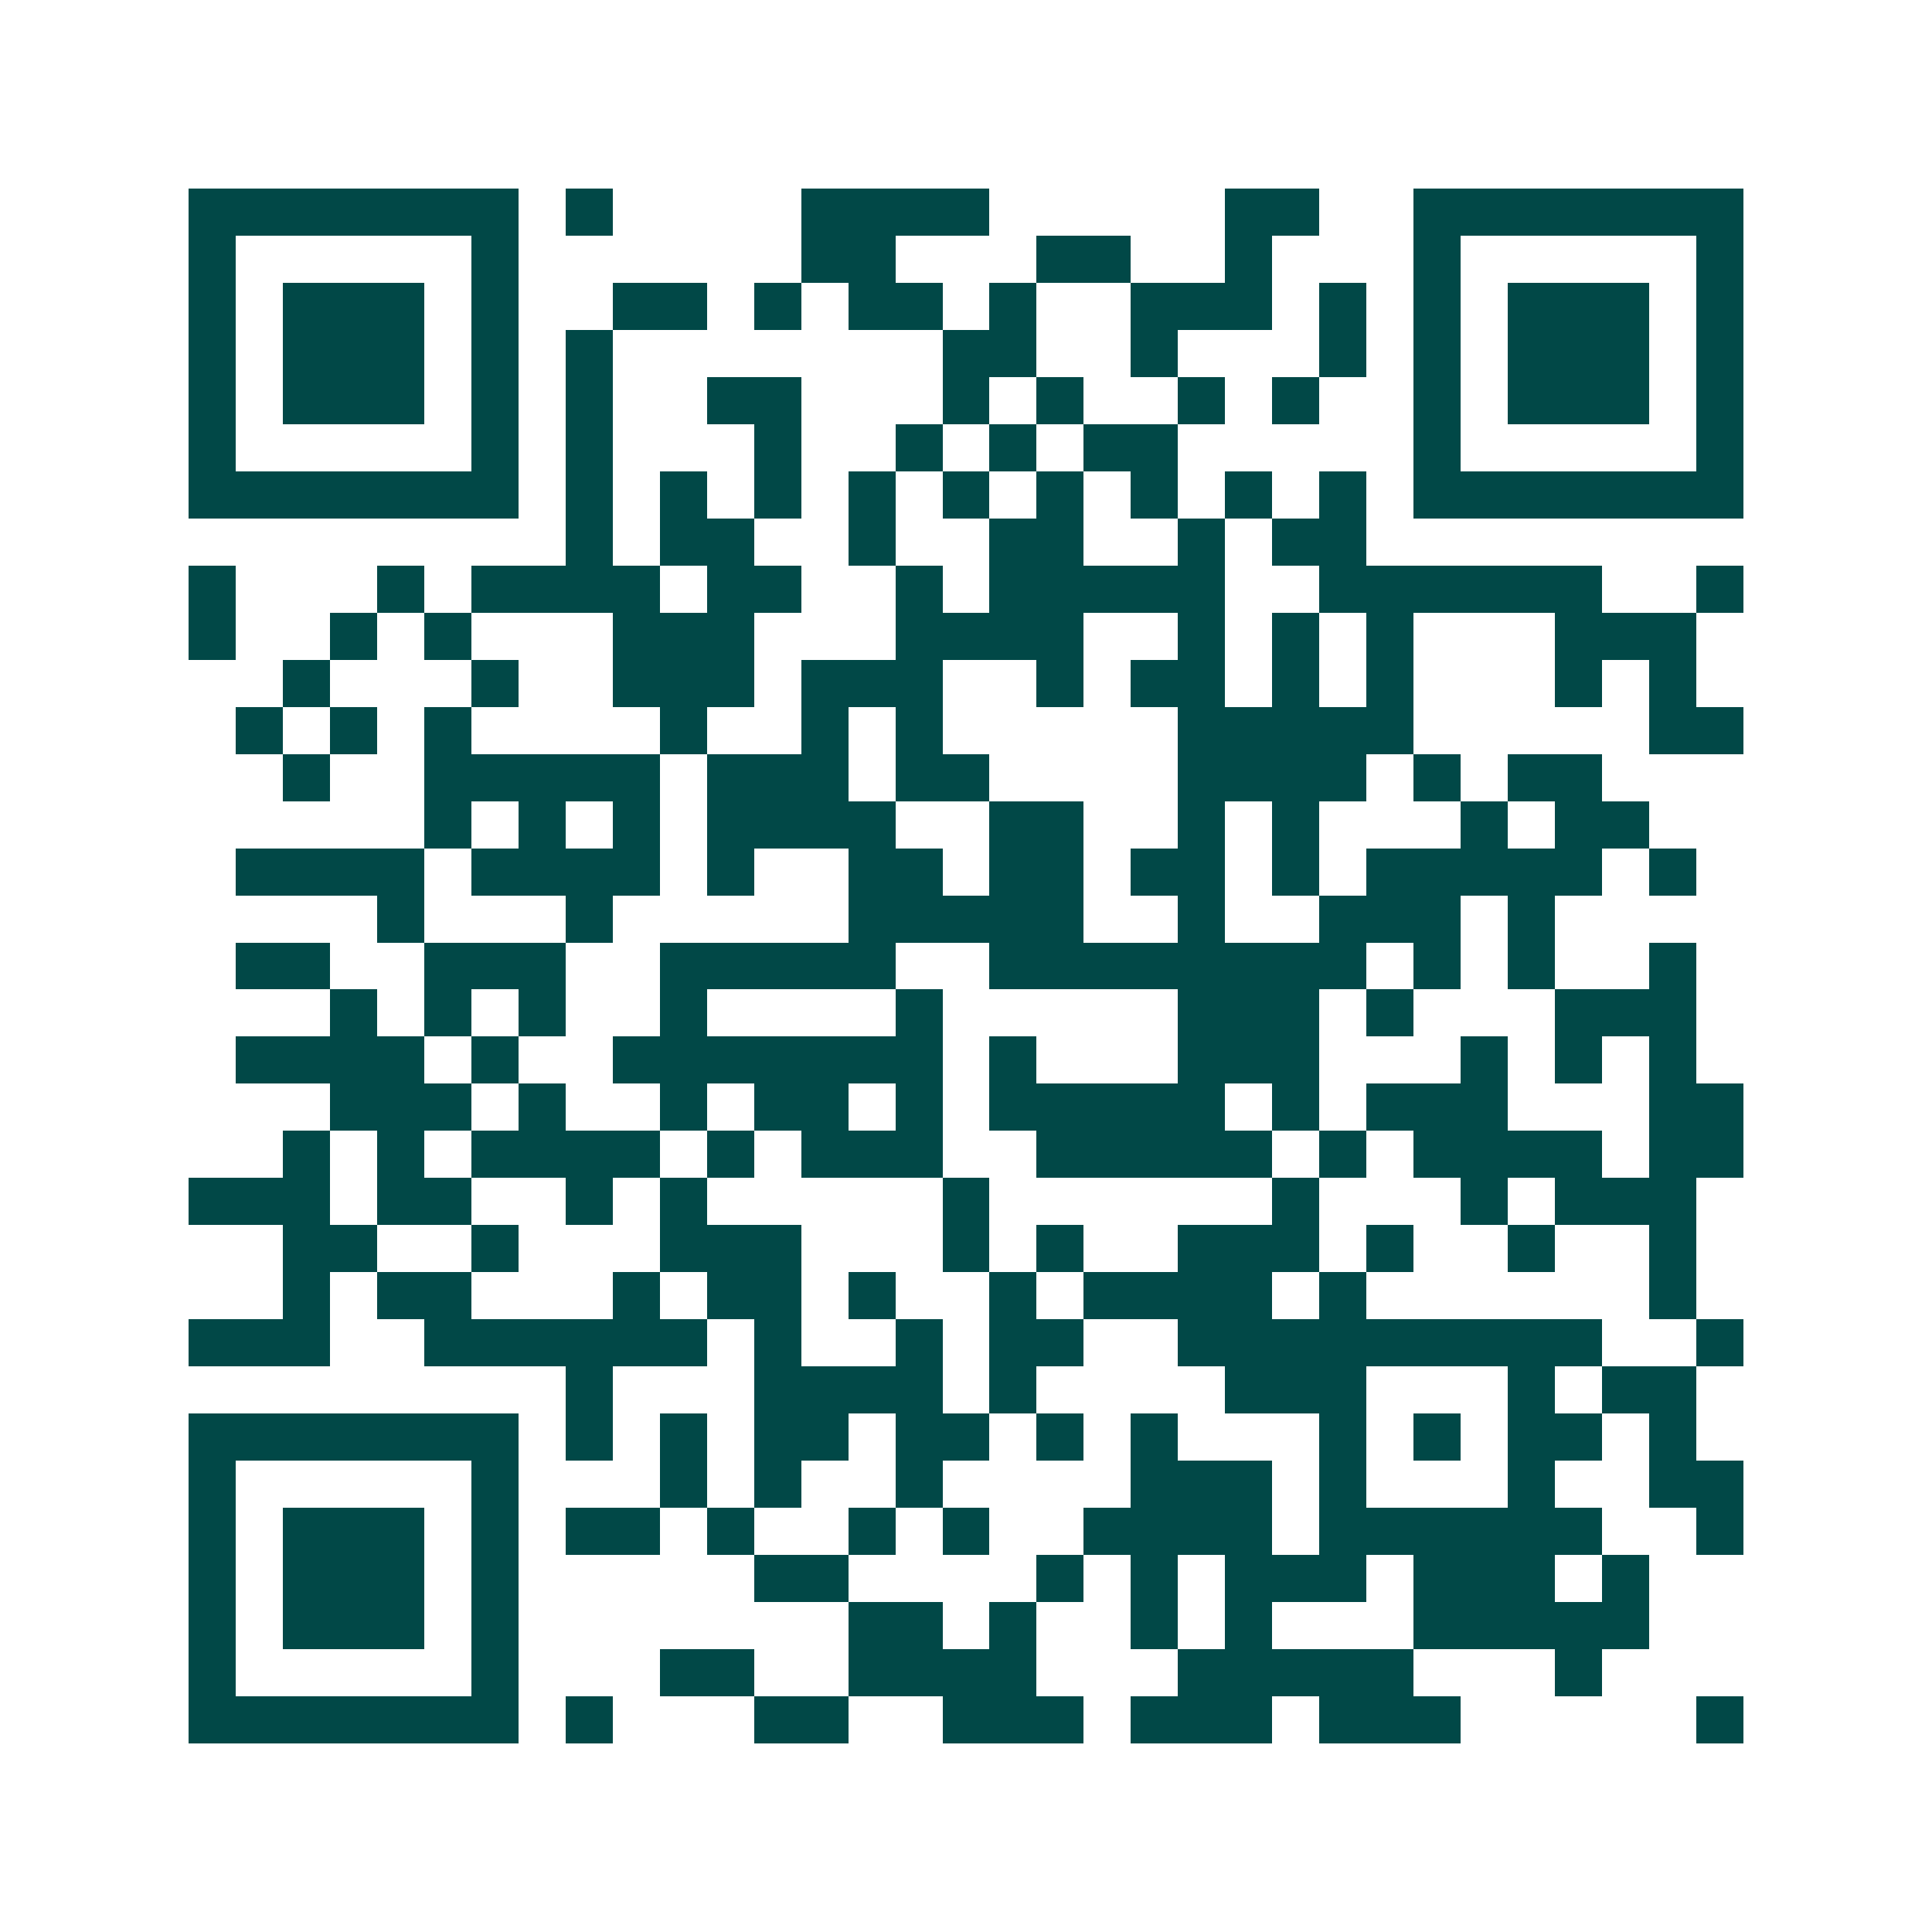 <svg xmlns="http://www.w3.org/2000/svg" width="200" height="200" viewBox="0 0 41 41" shape-rendering="crispEdges"><path fill="#ffffff" d="M0 0h41v41H0z"/><path stroke="#014847" d="M4 4.5h7m1 0h1m4 0h4m5 0h2m2 0h7M4 5.5h1m5 0h1m6 0h2m3 0h2m2 0h1m3 0h1m5 0h1M4 6.5h1m1 0h3m1 0h1m2 0h2m1 0h1m1 0h2m1 0h1m2 0h3m1 0h1m1 0h1m1 0h3m1 0h1M4 7.5h1m1 0h3m1 0h1m1 0h1m7 0h2m2 0h1m3 0h1m1 0h1m1 0h3m1 0h1M4 8.5h1m1 0h3m1 0h1m1 0h1m2 0h2m3 0h1m1 0h1m2 0h1m1 0h1m2 0h1m1 0h3m1 0h1M4 9.5h1m5 0h1m1 0h1m3 0h1m2 0h1m1 0h1m1 0h2m5 0h1m5 0h1M4 10.5h7m1 0h1m1 0h1m1 0h1m1 0h1m1 0h1m1 0h1m1 0h1m1 0h1m1 0h1m1 0h7M12 11.5h1m1 0h2m2 0h1m2 0h2m2 0h1m1 0h2M4 12.5h1m3 0h1m1 0h4m1 0h2m2 0h1m1 0h5m2 0h6m2 0h1M4 13.5h1m2 0h1m1 0h1m3 0h3m3 0h4m2 0h1m1 0h1m1 0h1m3 0h3M6 14.5h1m3 0h1m2 0h3m1 0h3m2 0h1m1 0h2m1 0h1m1 0h1m3 0h1m1 0h1M5 15.5h1m1 0h1m1 0h1m4 0h1m2 0h1m1 0h1m5 0h5m5 0h2M6 16.5h1m2 0h5m1 0h3m1 0h2m4 0h4m1 0h1m1 0h2M9 17.5h1m1 0h1m1 0h1m1 0h4m2 0h2m2 0h1m1 0h1m3 0h1m1 0h2M5 18.5h4m1 0h4m1 0h1m2 0h2m1 0h2m1 0h2m1 0h1m1 0h5m1 0h1M8 19.5h1m3 0h1m5 0h5m2 0h1m2 0h3m1 0h1M5 20.5h2m2 0h3m2 0h5m2 0h8m1 0h1m1 0h1m2 0h1M7 21.5h1m1 0h1m1 0h1m2 0h1m4 0h1m5 0h3m1 0h1m3 0h3M5 22.5h4m1 0h1m2 0h7m1 0h1m3 0h3m3 0h1m1 0h1m1 0h1M7 23.5h3m1 0h1m2 0h1m1 0h2m1 0h1m1 0h5m1 0h1m1 0h3m3 0h2M6 24.5h1m1 0h1m1 0h4m1 0h1m1 0h3m2 0h5m1 0h1m1 0h4m1 0h2M4 25.5h3m1 0h2m2 0h1m1 0h1m5 0h1m6 0h1m3 0h1m1 0h3M6 26.5h2m2 0h1m3 0h3m3 0h1m1 0h1m2 0h3m1 0h1m2 0h1m2 0h1M6 27.5h1m1 0h2m3 0h1m1 0h2m1 0h1m2 0h1m1 0h4m1 0h1m6 0h1M4 28.5h3m2 0h6m1 0h1m2 0h1m1 0h2m2 0h9m2 0h1M12 29.5h1m3 0h4m1 0h1m4 0h3m3 0h1m1 0h2M4 30.5h7m1 0h1m1 0h1m1 0h2m1 0h2m1 0h1m1 0h1m3 0h1m1 0h1m1 0h2m1 0h1M4 31.5h1m5 0h1m3 0h1m1 0h1m2 0h1m4 0h3m1 0h1m3 0h1m2 0h2M4 32.5h1m1 0h3m1 0h1m1 0h2m1 0h1m2 0h1m1 0h1m2 0h4m1 0h6m2 0h1M4 33.5h1m1 0h3m1 0h1m5 0h2m4 0h1m1 0h1m1 0h3m1 0h3m1 0h1M4 34.5h1m1 0h3m1 0h1m7 0h2m1 0h1m2 0h1m1 0h1m3 0h5M4 35.5h1m5 0h1m3 0h2m2 0h4m3 0h5m3 0h1M4 36.5h7m1 0h1m3 0h2m2 0h3m1 0h3m1 0h3m5 0h1"/></svg>
